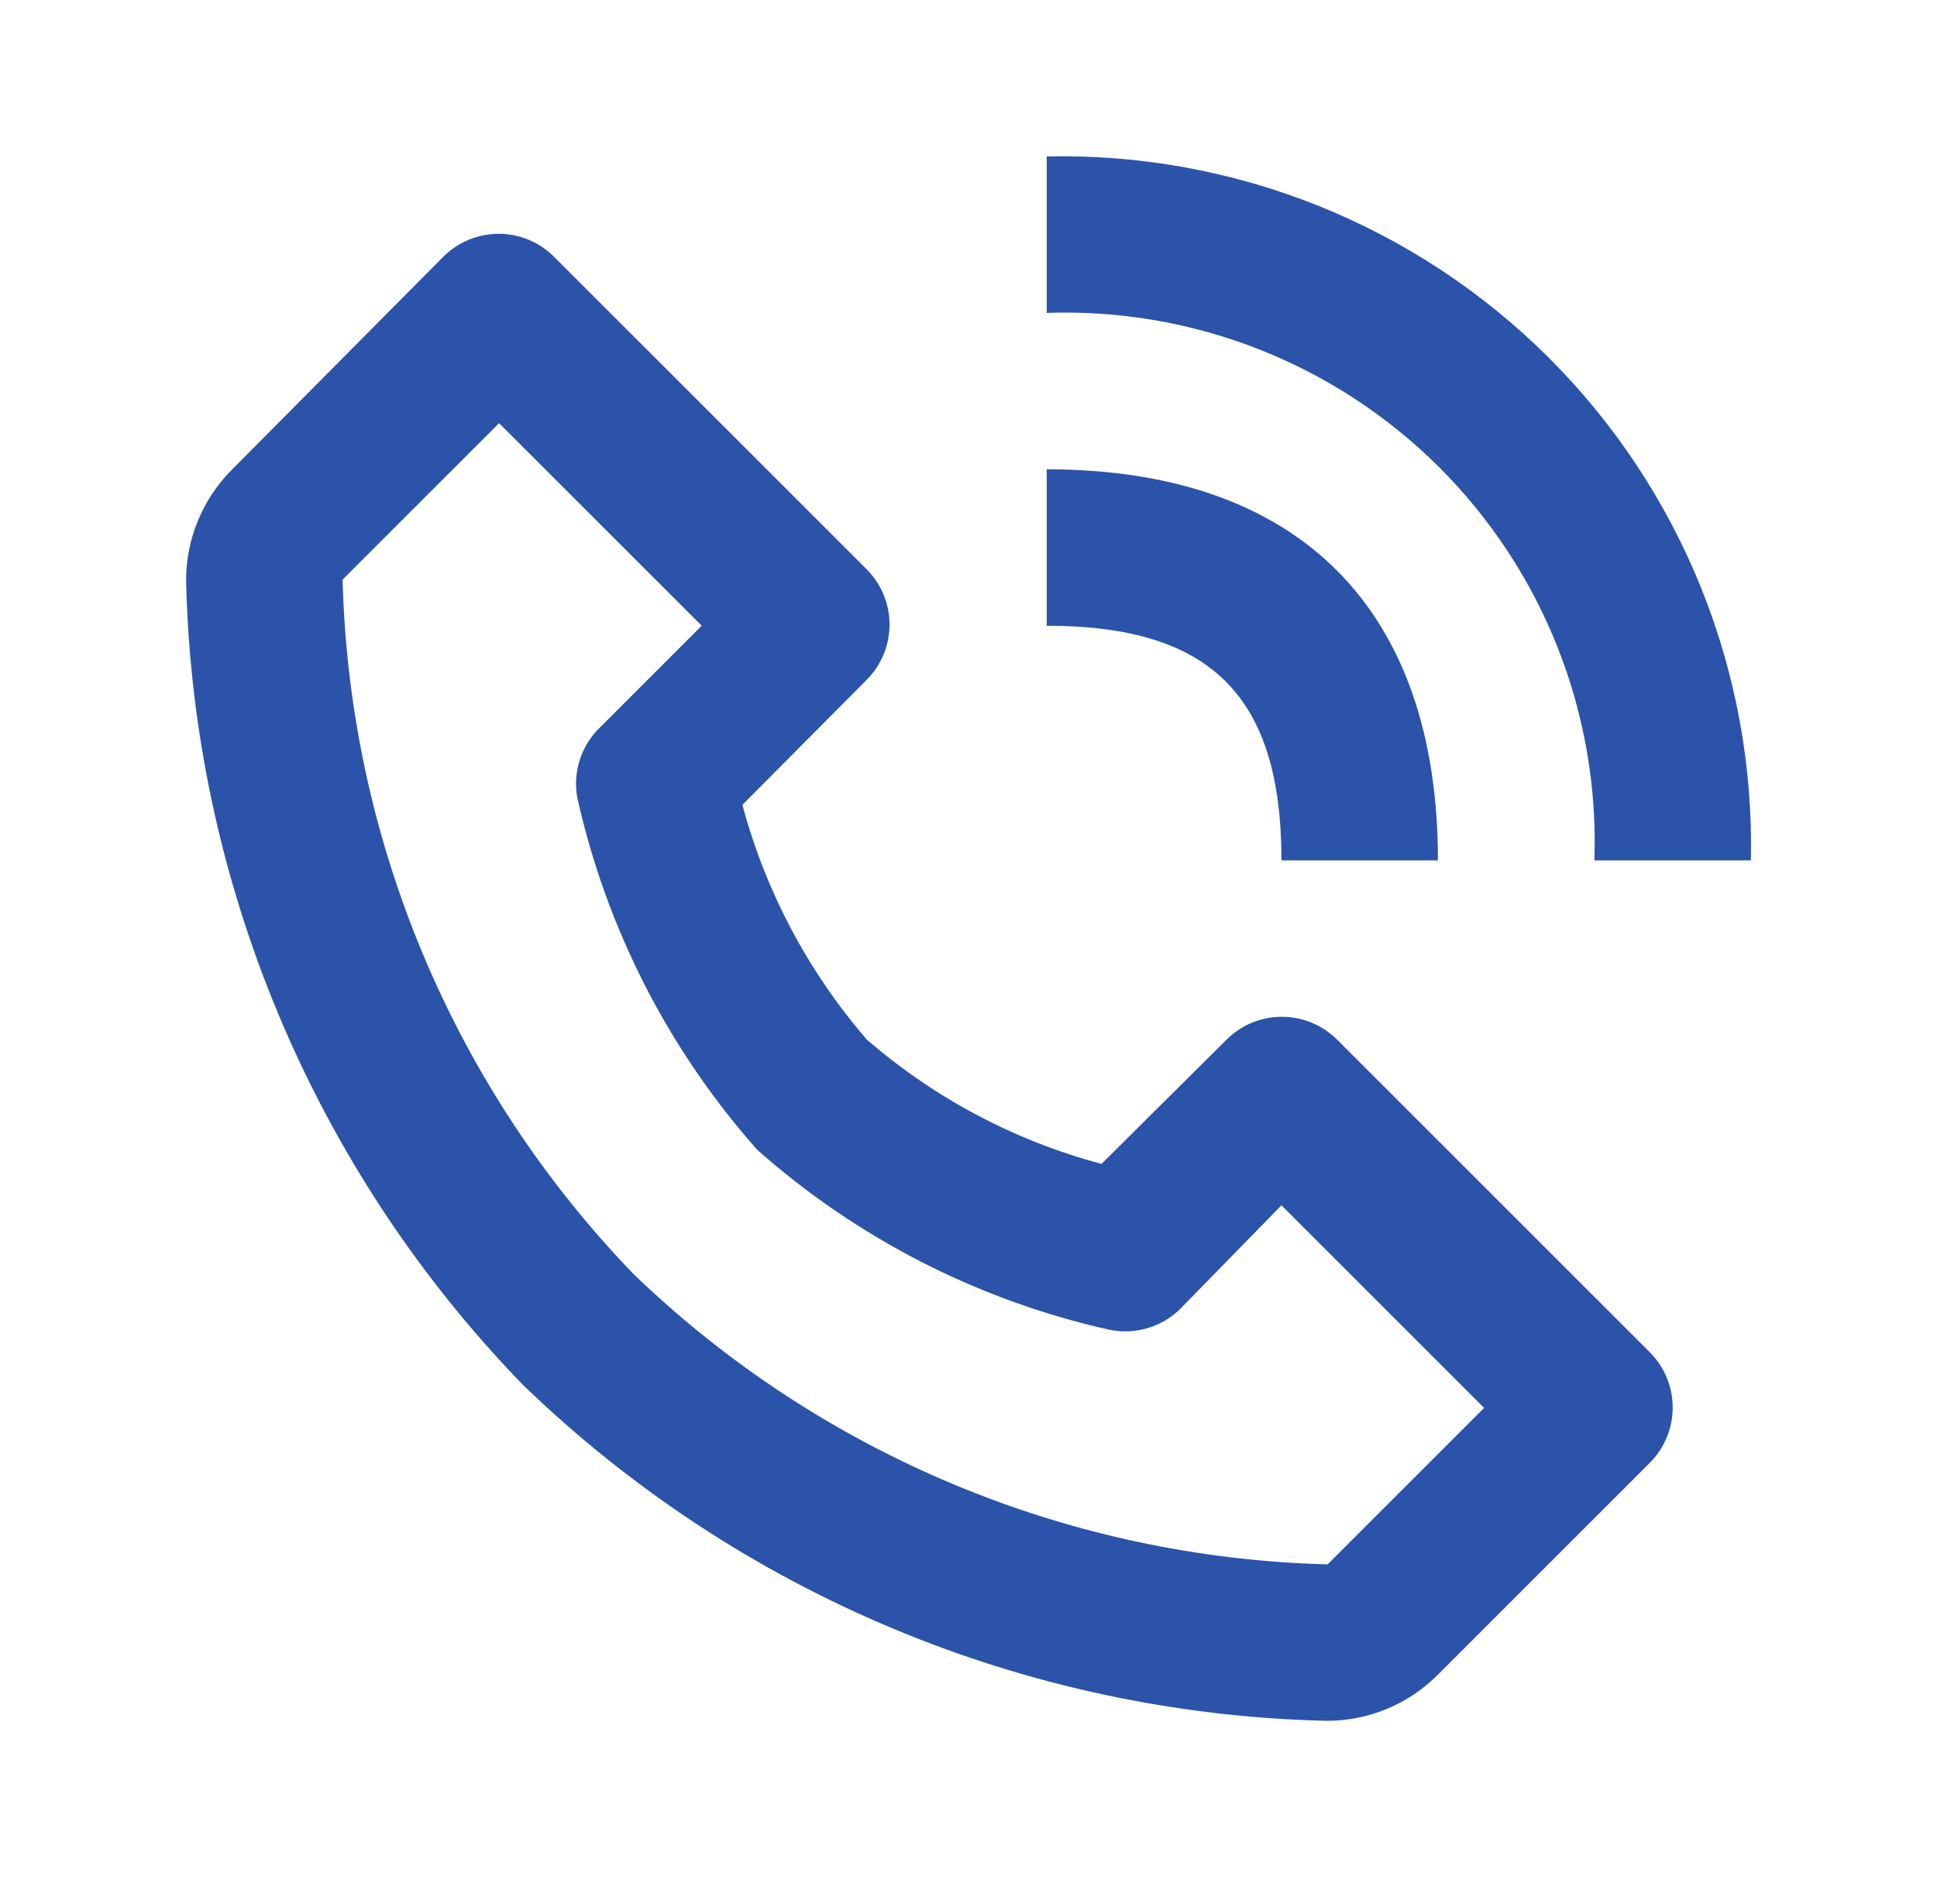 <?xml version="1.0" encoding="UTF-8"?> <svg xmlns="http://www.w3.org/2000/svg" width="60" height="59" viewBox="0 0 60 59" fill="none"><path d="M41.075 53.316C41.719 53.32 42.357 53.195 42.952 52.95C43.547 52.704 44.087 52.343 44.541 51.886L51.108 45.319C51.56 44.864 51.813 44.25 51.813 43.61C51.813 42.97 51.56 42.355 51.108 41.901L41.414 32.208C40.96 31.756 40.346 31.503 39.706 31.503C39.066 31.503 38.451 31.756 37.997 32.208L34.12 36.061C31.435 35.345 28.949 34.027 26.849 32.208C25.033 30.106 23.716 27.62 22.996 24.937L26.849 21.06C27.301 20.606 27.554 19.991 27.554 19.351C27.554 18.711 27.301 18.097 26.849 17.642L17.155 7.949C16.701 7.497 16.087 7.244 15.447 7.244C14.807 7.244 14.193 7.497 13.738 7.949L7.195 14.54C6.739 14.994 6.377 15.534 6.132 16.129C5.886 16.724 5.761 17.362 5.765 18.006C5.985 27.318 9.706 36.205 16.186 42.895C22.877 49.375 31.764 53.096 41.075 53.316ZM15.459 13.111L21.736 19.387L18.61 22.514C18.314 22.791 18.092 23.138 17.965 23.524C17.838 23.909 17.809 24.32 17.883 24.719C18.786 28.768 20.704 32.521 23.456 35.625C26.561 38.377 30.313 40.295 34.362 41.199C34.755 41.281 35.163 41.264 35.547 41.15C35.932 41.036 36.283 40.828 36.568 40.544L39.694 37.345L45.971 43.622L41.124 48.469C33.087 48.262 25.418 45.055 19.628 39.478C14.036 33.685 10.82 26.006 10.612 17.958L15.459 13.111ZM49.388 26.658H54.235C54.297 23.776 53.776 20.912 52.702 18.237C51.629 15.563 50.024 13.133 47.986 11.095C45.948 9.057 43.519 7.453 40.844 6.379C38.169 5.305 35.305 4.784 32.423 4.847V9.694C34.672 9.616 36.913 10.001 39.006 10.826C41.1 11.651 43.001 12.898 44.592 14.489C46.183 16.08 47.43 17.982 48.255 20.075C49.08 22.168 49.465 24.409 49.388 26.658Z" fill="#2B53A9"></path><path d="M32.423 19.388C37.513 19.388 39.694 21.569 39.694 26.658H44.541C44.541 18.855 40.227 14.541 32.423 14.541V19.388Z" fill="#2B53A9"></path></svg> 